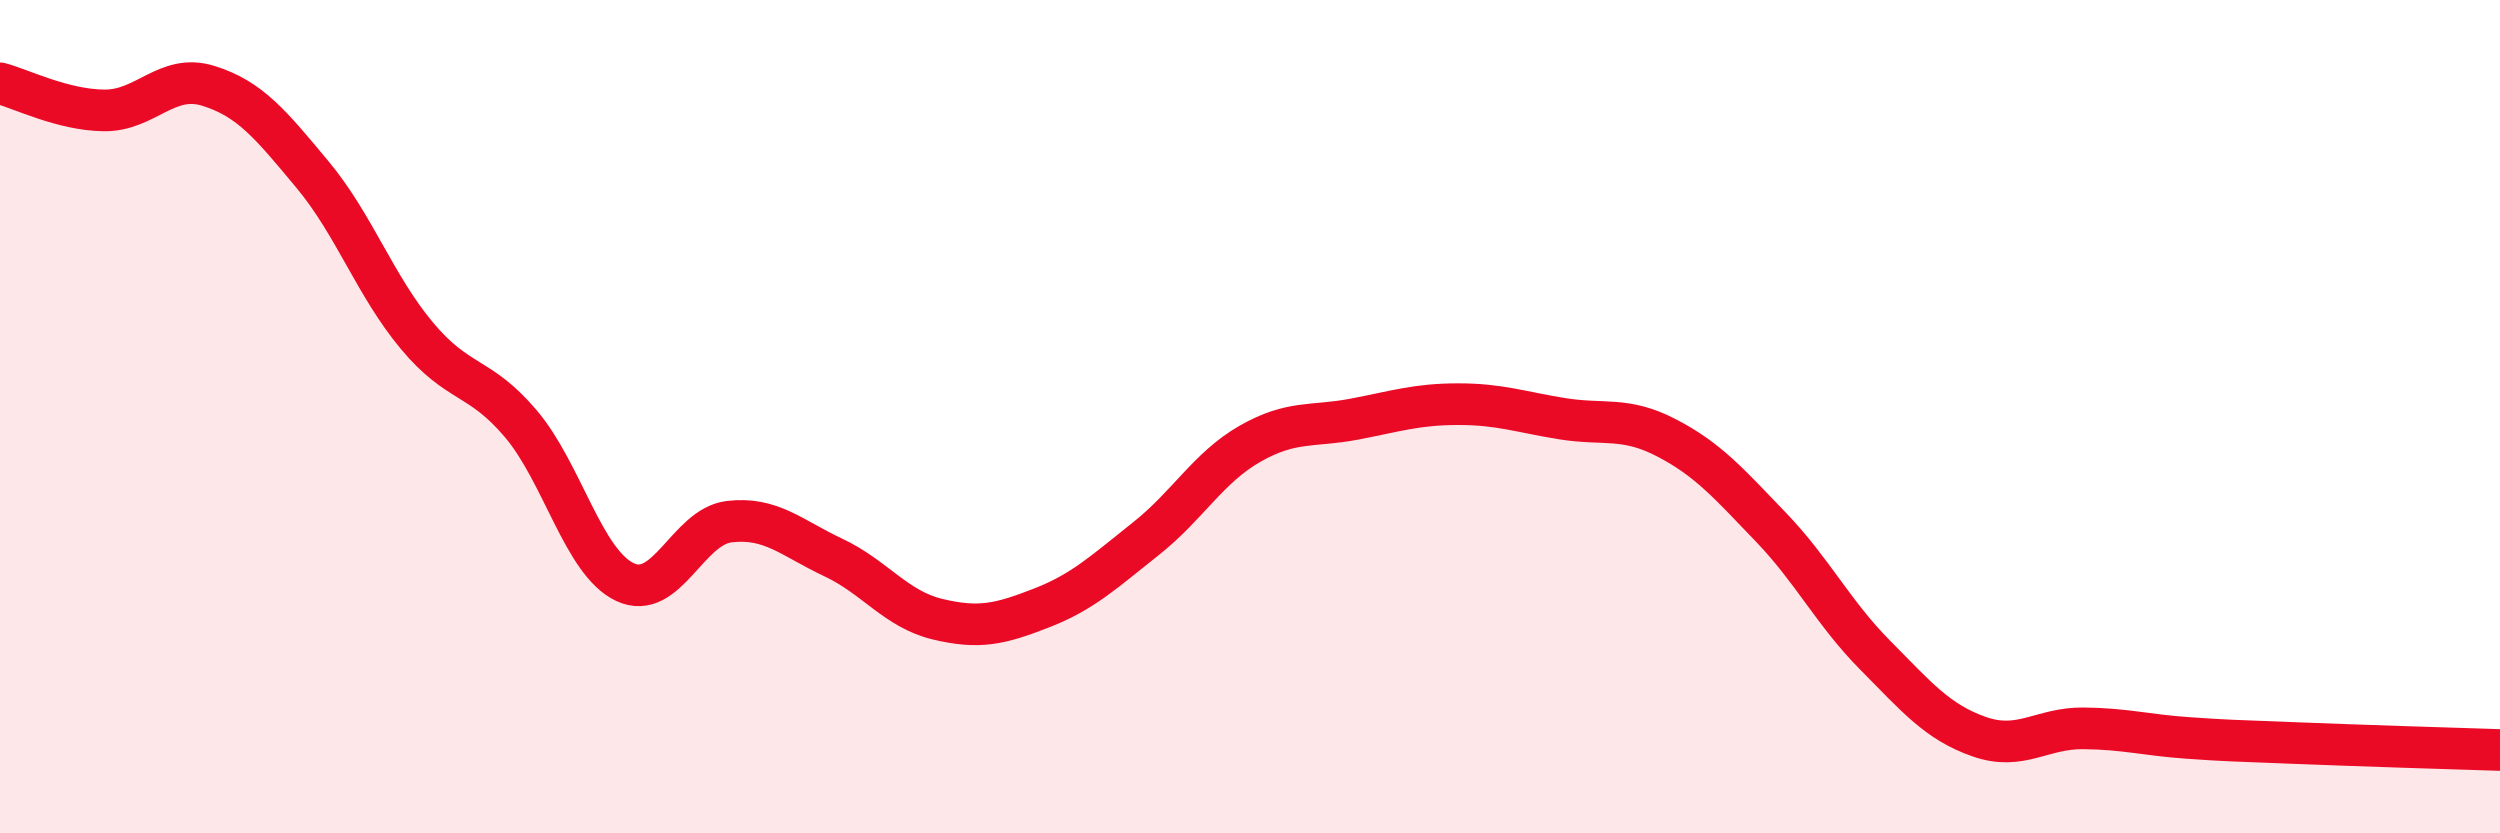 
    <svg width="60" height="20" viewBox="0 0 60 20" xmlns="http://www.w3.org/2000/svg">
      <path
        d="M 0,2 C 0.5,2.13 1.5,2.64 2.5,2.65 C 3.5,2.66 4,1.75 5,2.06 C 6,2.37 6.5,2.99 7.5,4.19 C 8.5,5.39 9,6.85 10,8.05 C 11,9.25 11.5,8.99 12.5,10.17 C 13.5,11.35 14,13.5 15,13.97 C 16,14.44 16.5,12.64 17.5,12.52 C 18.5,12.4 19,12.91 20,13.38 C 21,13.85 21.5,14.62 22.5,14.86 C 23.5,15.1 24,14.98 25,14.59 C 26,14.2 26.5,13.72 27.5,12.93 C 28.5,12.14 29,11.22 30,10.65 C 31,10.08 31.5,10.25 32.5,10.06 C 33.5,9.87 34,9.7 35,9.7 C 36,9.7 36.5,9.89 37.5,10.05 C 38.5,10.21 39,9.99 40,10.51 C 41,11.03 41.5,11.61 42.5,12.65 C 43.5,13.69 44,14.71 45,15.72 C 46,16.73 46.5,17.33 47.5,17.68 C 48.5,18.03 49,17.47 50,17.48 C 51,17.49 51.5,17.64 52.5,17.71 C 53.5,17.78 53.5,17.77 55,17.83 C 56.5,17.89 59,17.97 60,18L60 20L0 20Z"
        fill="#EB0A25"
        opacity="0.1"
        stroke-linecap="round"
        stroke-linejoin="round"
      />
      <path
        d="M 0,2 C 0.5,2.13 1.5,2.64 2.5,2.65 C 3.5,2.66 4,1.75 5,2.06 C 6,2.37 6.5,2.99 7.5,4.19 C 8.5,5.39 9,6.85 10,8.05 C 11,9.25 11.5,8.99 12.5,10.17 C 13.5,11.35 14,13.5 15,13.97 C 16,14.44 16.5,12.64 17.5,12.52 C 18.5,12.4 19,12.91 20,13.38 C 21,13.85 21.5,14.62 22.5,14.86 C 23.5,15.1 24,14.98 25,14.59 C 26,14.2 26.5,13.72 27.5,12.93 C 28.5,12.14 29,11.22 30,10.65 C 31,10.08 31.5,10.25 32.5,10.06 C 33.5,9.87 34,9.7 35,9.7 C 36,9.7 36.5,9.89 37.5,10.05 C 38.5,10.21 39,9.99 40,10.51 C 41,11.03 41.5,11.61 42.5,12.65 C 43.5,13.69 44,14.71 45,15.72 C 46,16.73 46.5,17.33 47.5,17.68 C 48.5,18.03 49,17.47 50,17.48 C 51,17.49 51.5,17.64 52.5,17.71 C 53.5,17.78 53.5,17.77 55,17.83 C 56.5,17.89 59,17.97 60,18"
        stroke="#EB0A25"
        stroke-width="1"
        fill="none"
        stroke-linecap="round"
        stroke-linejoin="round"
      />
    </svg>
  
